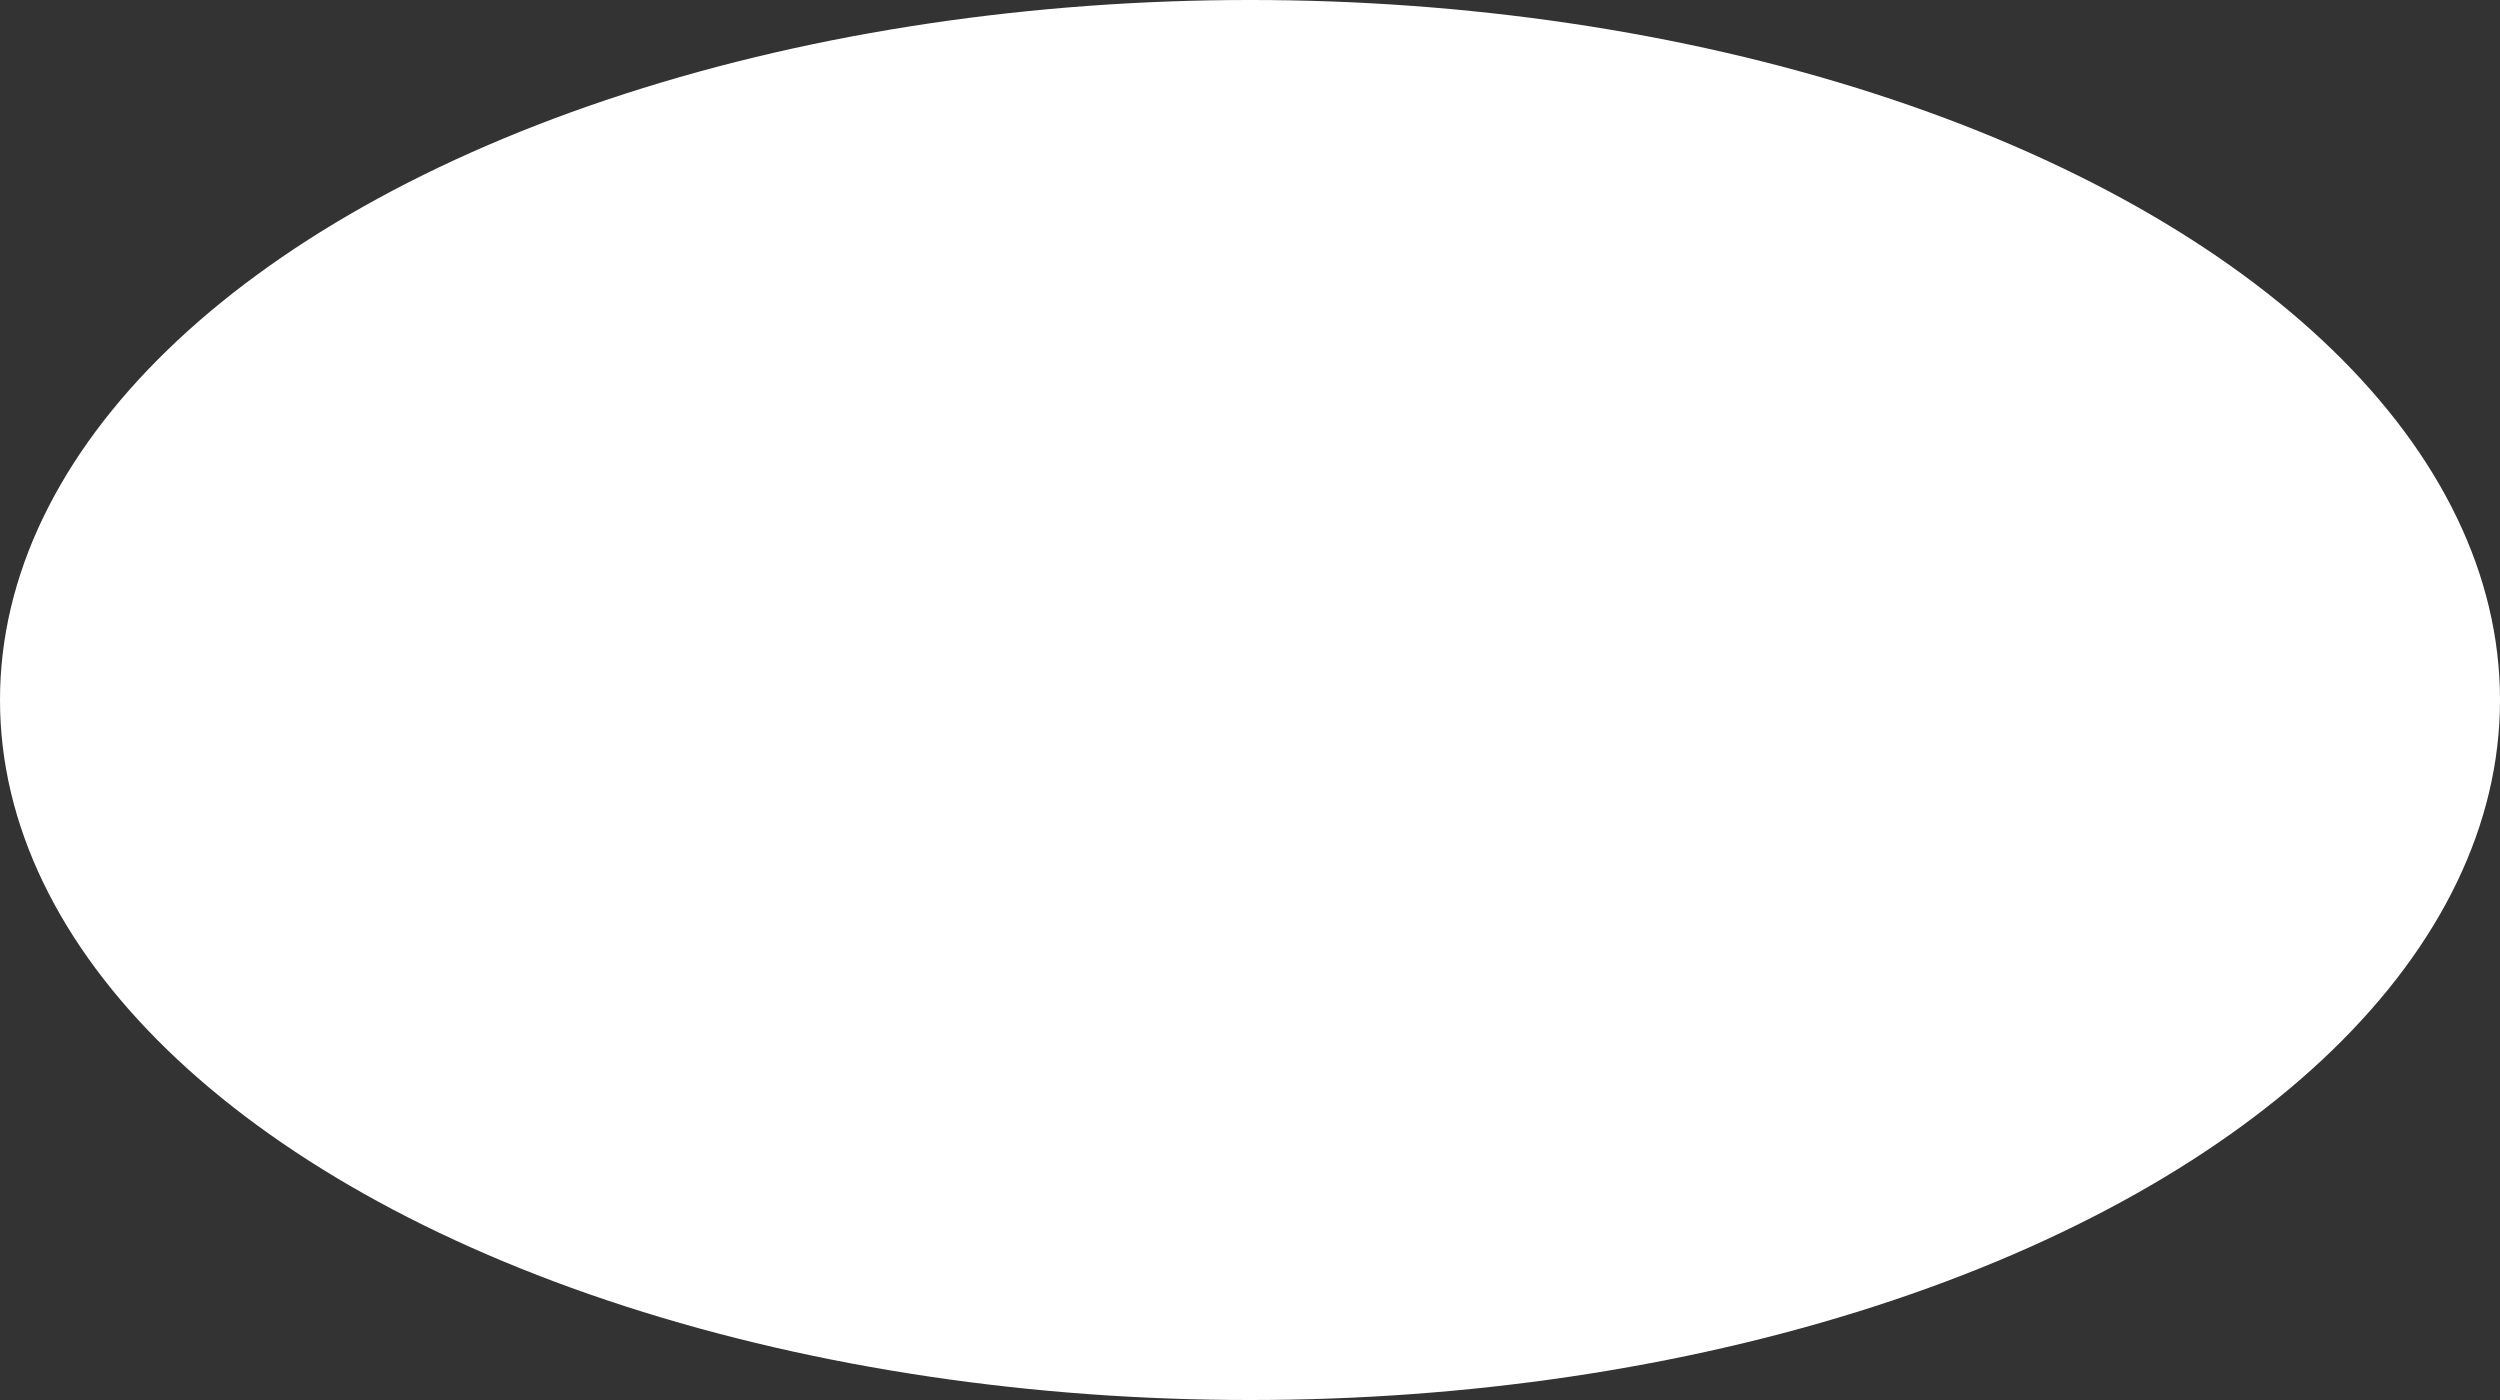 <?xml version="1.0" encoding="UTF-8"?> <svg xmlns="http://www.w3.org/2000/svg" width="550" height="308" viewBox="0 0 550 308" fill="none"><rect x="0" y="0" width="550" height="308" fill="#333333" stroke="none"/><ellipse cx="275" cy="154" rx="275" ry="154" fill="white"></ellipse></svg> 